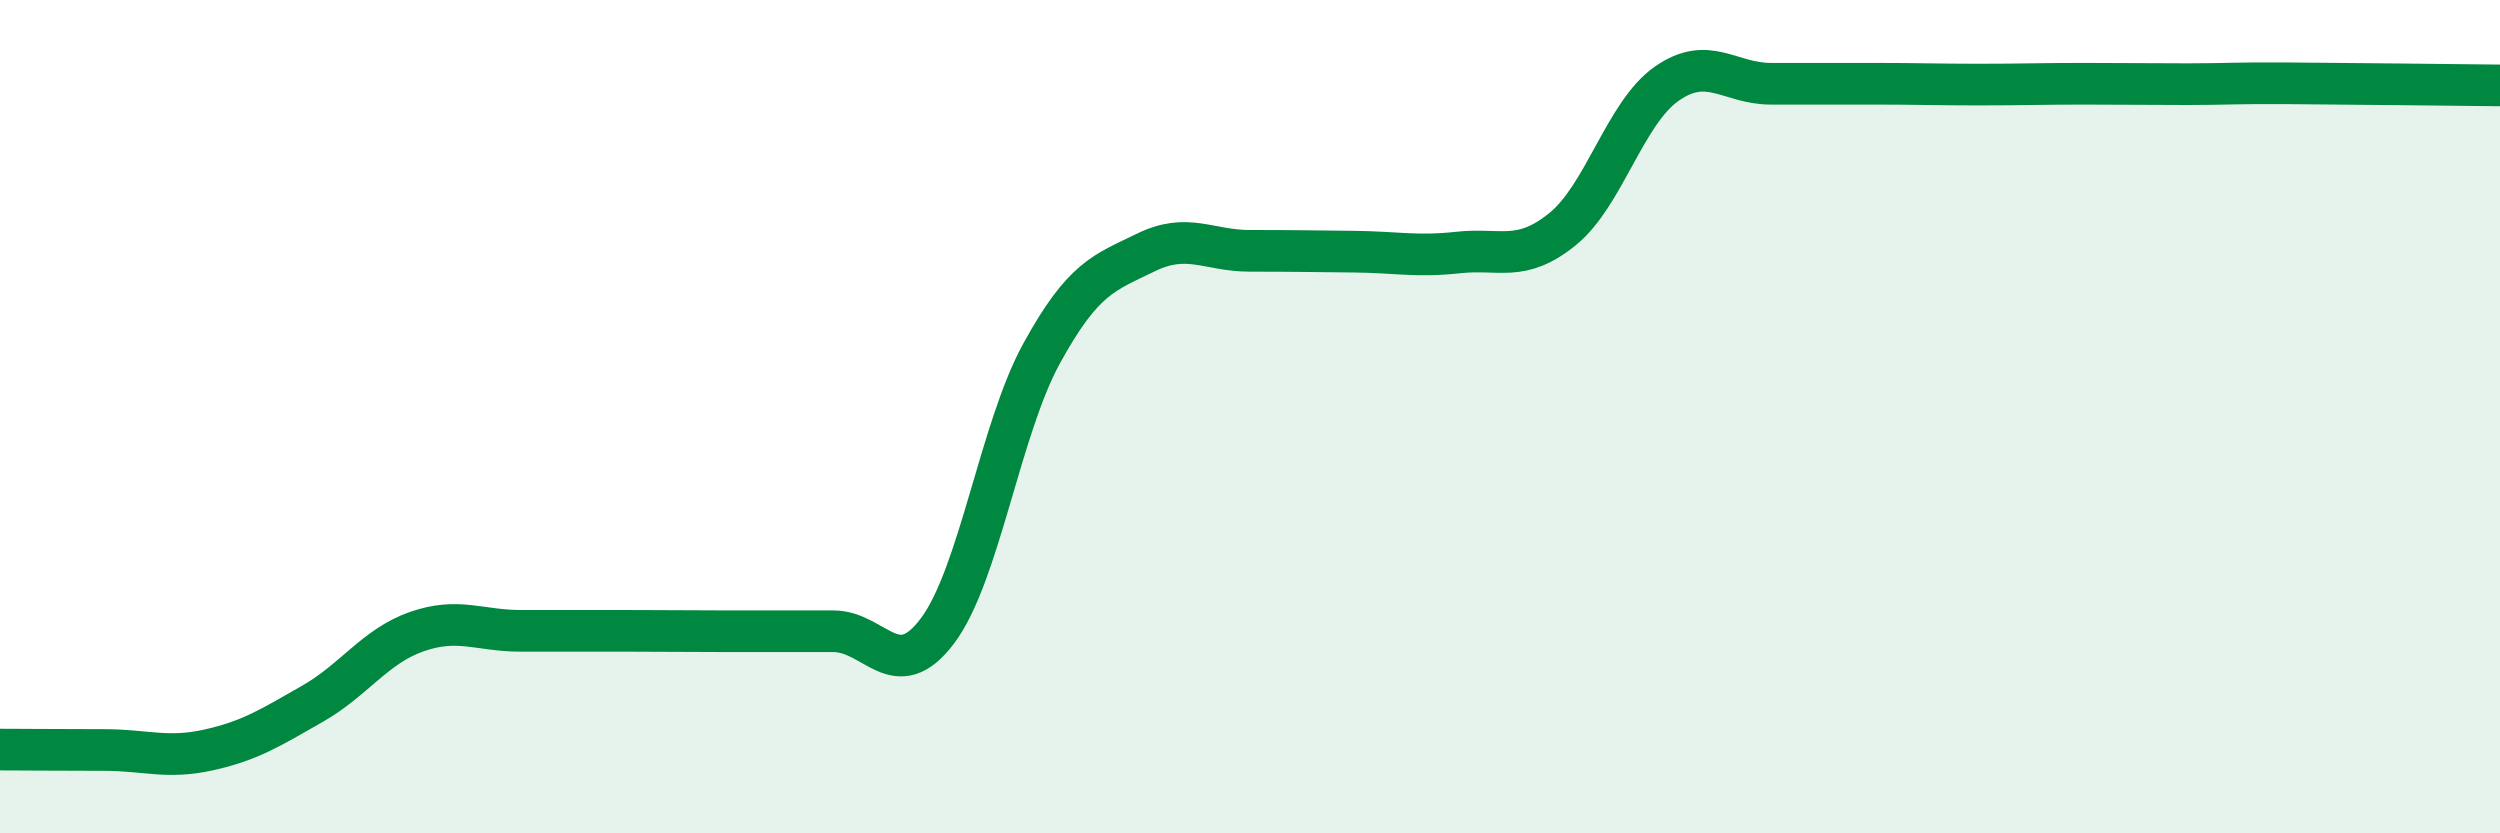 
    <svg width="60" height="20" viewBox="0 0 60 20" xmlns="http://www.w3.org/2000/svg">
      <path
        d="M 0,17.99 C 0.5,17.99 1.5,18 2.5,18 C 3.5,18 4,18.22 5,18 C 6,17.78 6.5,17.46 7.5,16.89 C 8.5,16.32 9,15.51 10,15.16 C 11,14.81 11.5,15.14 12.5,15.14 C 13.5,15.14 14,15.14 15,15.14 C 16,15.14 16.5,15.15 17.5,15.15 C 18.5,15.15 19,15.15 20,15.15 C 21,15.15 21.5,16.47 22.5,15.14 C 23.5,13.81 24,10.3 25,8.48 C 26,6.66 26.5,6.55 27.5,6.06 C 28.5,5.57 29,6.02 30,6.02 C 31,6.02 31.5,6.03 32.5,6.04 C 33.5,6.05 34,6.17 35,6.06 C 36,5.95 36.5,6.31 37.5,5.5 C 38.5,4.69 39,2.71 40,2.01 C 41,1.31 41.5,2.01 42.5,2.01 C 43.5,2.01 44,2.01 45,2.01 C 46,2.01 46.5,2.03 47.5,2.03 C 48.5,2.03 49,2.01 50,2.01 C 51,2.01 51.5,2.02 52.5,2.02 C 53.5,2.02 53.5,1.99 55,2 C 56.5,2.01 59,2.04 60,2.05L60 20L0 20Z"
        fill="#008740"
        opacity="0.1"
        stroke-linecap="round"
        stroke-linejoin="round"
      />
      <path
        d="M 0,17.99 C 0.5,17.99 1.5,18 2.5,18 C 3.5,18 4,18.22 5,18 C 6,17.78 6.5,17.46 7.5,16.89 C 8.5,16.32 9,15.51 10,15.16 C 11,14.81 11.5,15.14 12.5,15.14 C 13.5,15.14 14,15.14 15,15.14 C 16,15.14 16.5,15.15 17.5,15.15 C 18.5,15.15 19,15.15 20,15.15 C 21,15.15 21.5,16.47 22.5,15.14 C 23.5,13.81 24,10.3 25,8.48 C 26,6.66 26.5,6.55 27.5,6.06 C 28.5,5.57 29,6.02 30,6.02 C 31,6.02 31.5,6.03 32.5,6.04 C 33.5,6.05 34,6.17 35,6.06 C 36,5.95 36.5,6.31 37.5,5.5 C 38.5,4.69 39,2.71 40,2.01 C 41,1.31 41.5,2.01 42.5,2.01 C 43.5,2.01 44,2.01 45,2.01 C 46,2.01 46.5,2.03 47.5,2.03 C 48.5,2.03 49,2.01 50,2.01 C 51,2.01 51.5,2.02 52.5,2.02 C 53.5,2.02 53.5,1.99 55,2 C 56.5,2.01 59,2.04 60,2.05"
        stroke="#008740"
        stroke-width="1"
        fill="none"
        stroke-linecap="round"
        stroke-linejoin="round"
      />
    </svg>
  